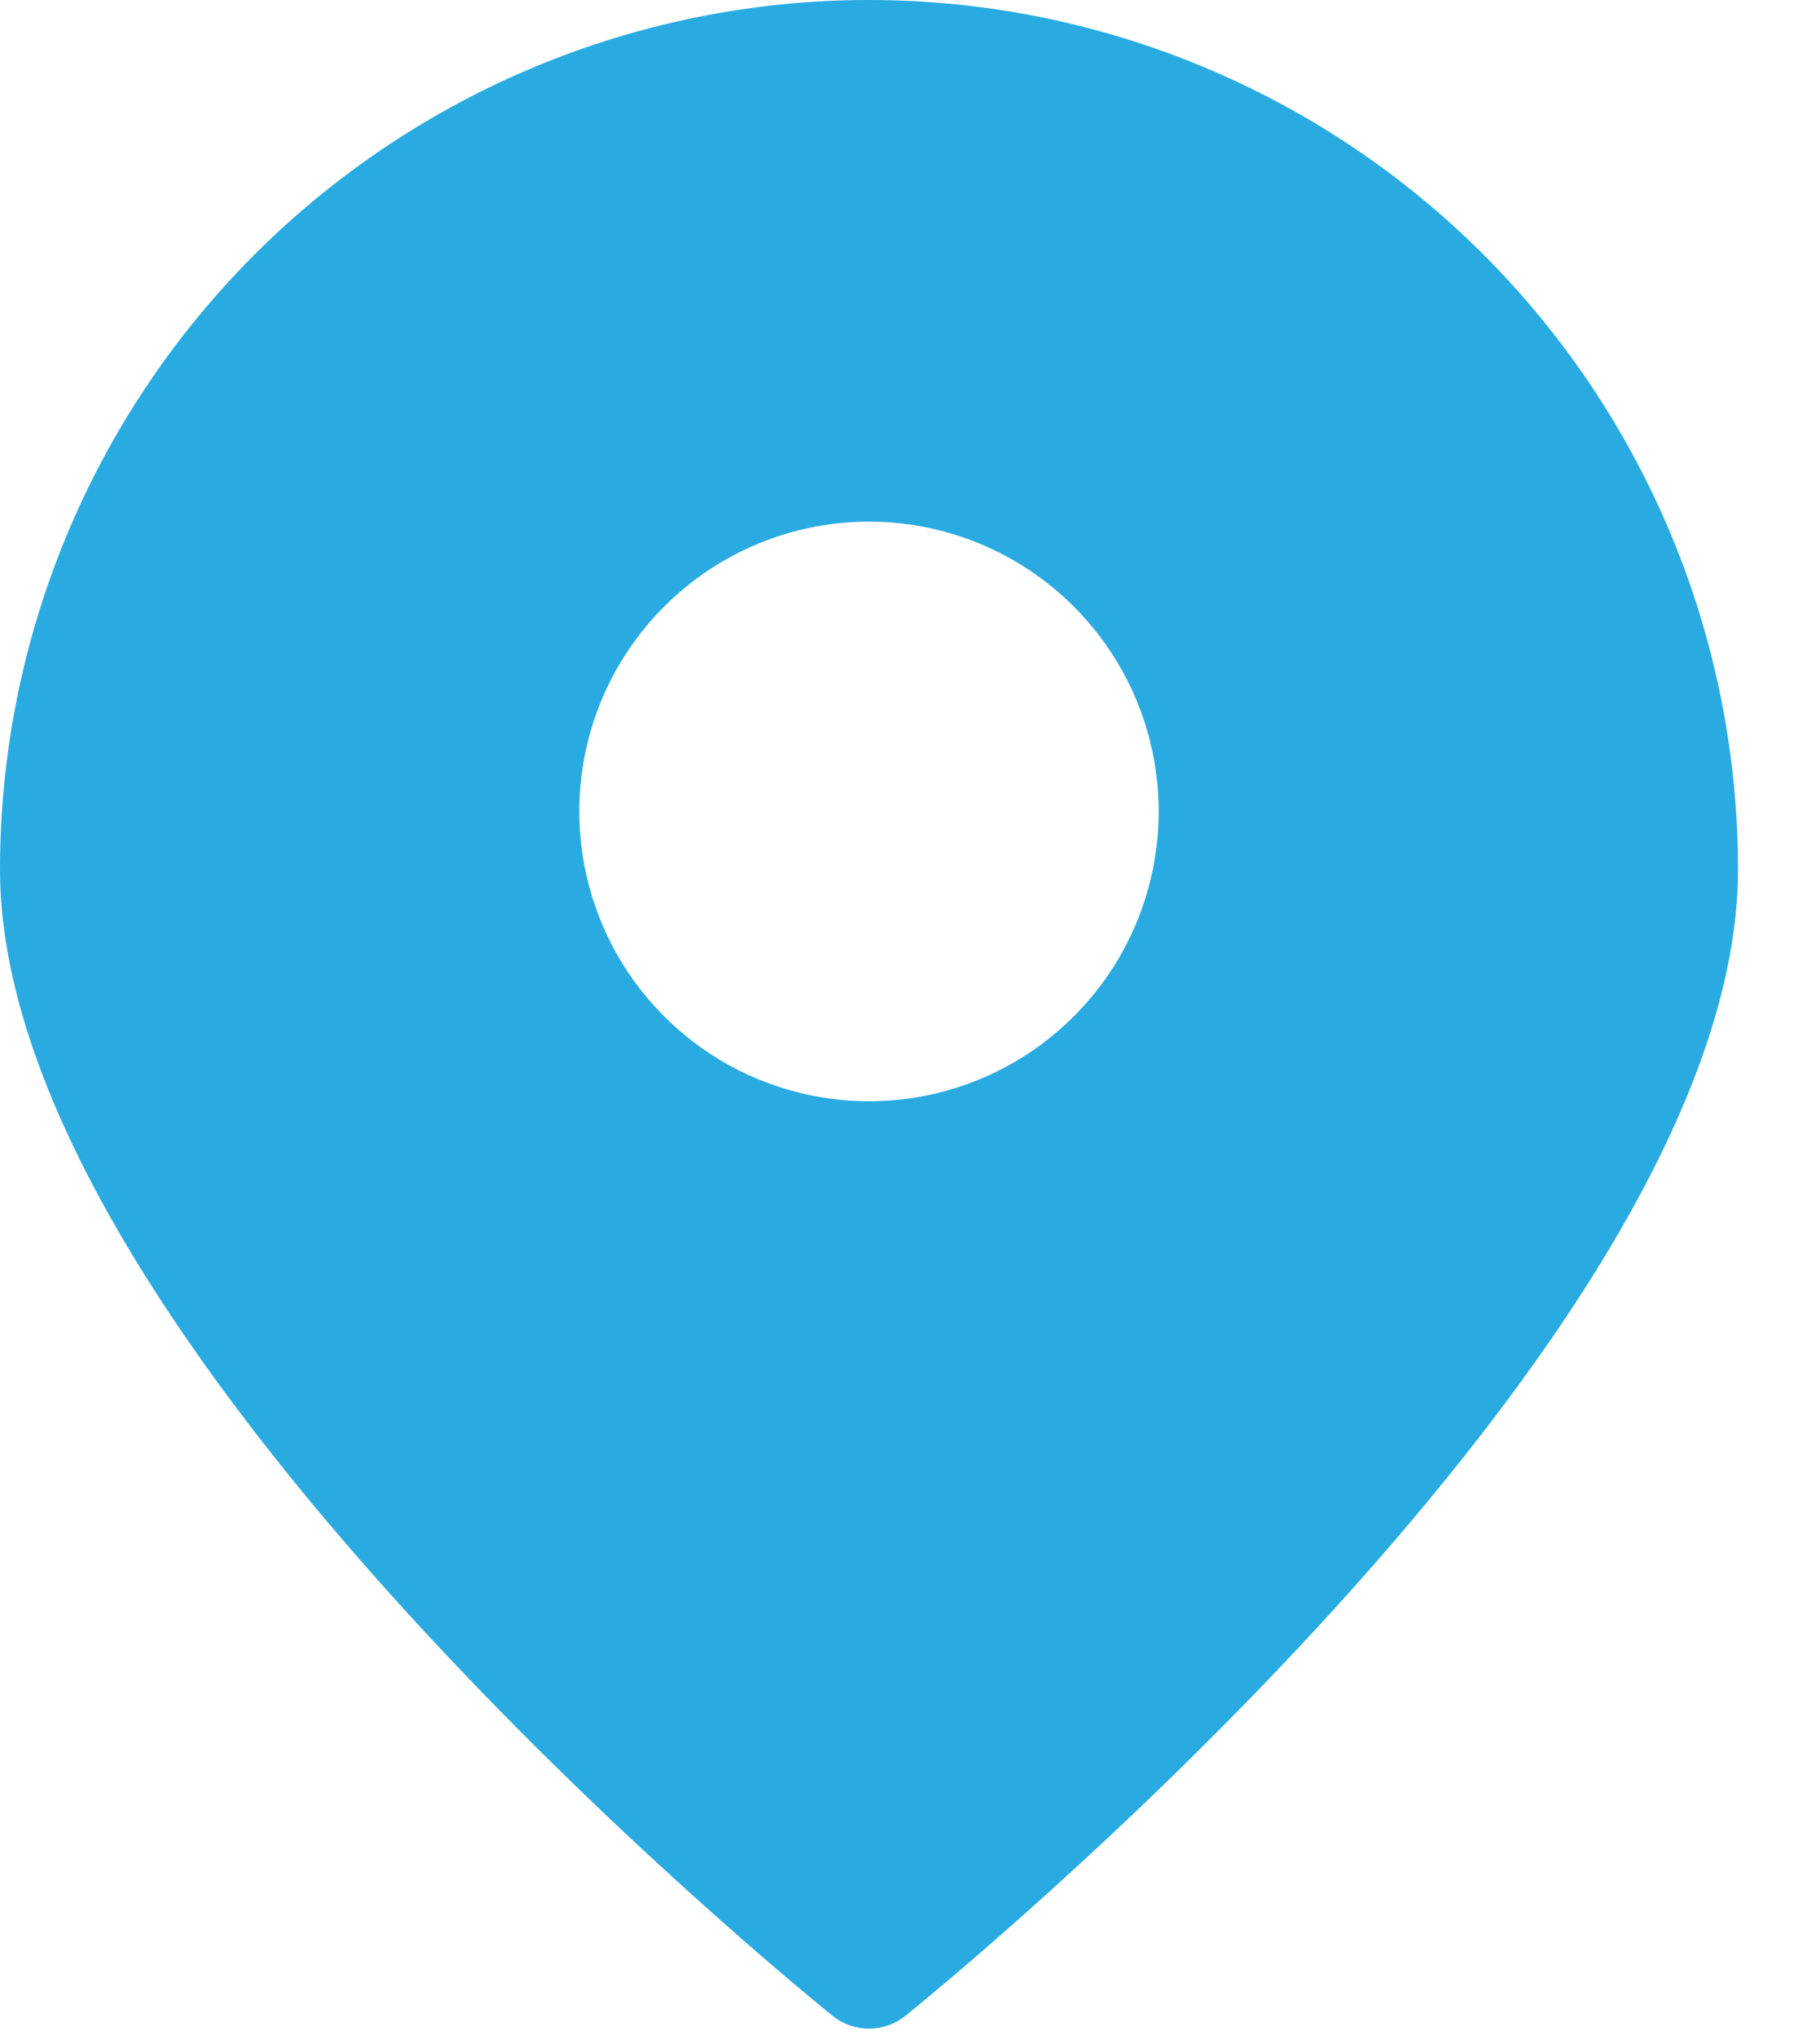 <svg width="17" height="19" viewBox="0 0 17 19" fill="none" xmlns="http://www.w3.org/2000/svg">
<path d="M8.117 18.94C8.24 18.94 8.36 18.898 8.456 18.821C8.774 18.564 16.234 12.51 16.234 8.117C16.234 5.964 15.379 3.9 13.857 2.377C12.335 0.855 10.27 0 8.117 0C5.964 0 3.9 0.855 2.377 2.377C0.855 3.9 0 5.964 0 8.117C0 12.51 7.46 18.564 7.778 18.821C7.874 18.898 7.994 18.94 8.117 18.94V18.94ZM8.117 4.87C8.652 4.87 9.175 5.029 9.62 5.326C10.065 5.624 10.412 6.046 10.617 6.541C10.822 7.035 10.875 7.579 10.771 8.104C10.666 8.629 10.409 9.111 10.03 9.489C9.652 9.868 9.17 10.125 8.645 10.23C8.12 10.334 7.576 10.28 7.082 10.076C6.587 9.871 6.165 9.524 5.867 9.079C5.57 8.634 5.411 8.111 5.411 7.576C5.411 6.858 5.696 6.17 6.204 5.663C6.711 5.155 7.4 4.87 8.117 4.87Z" fill="#29ABE2"/>
</svg>
